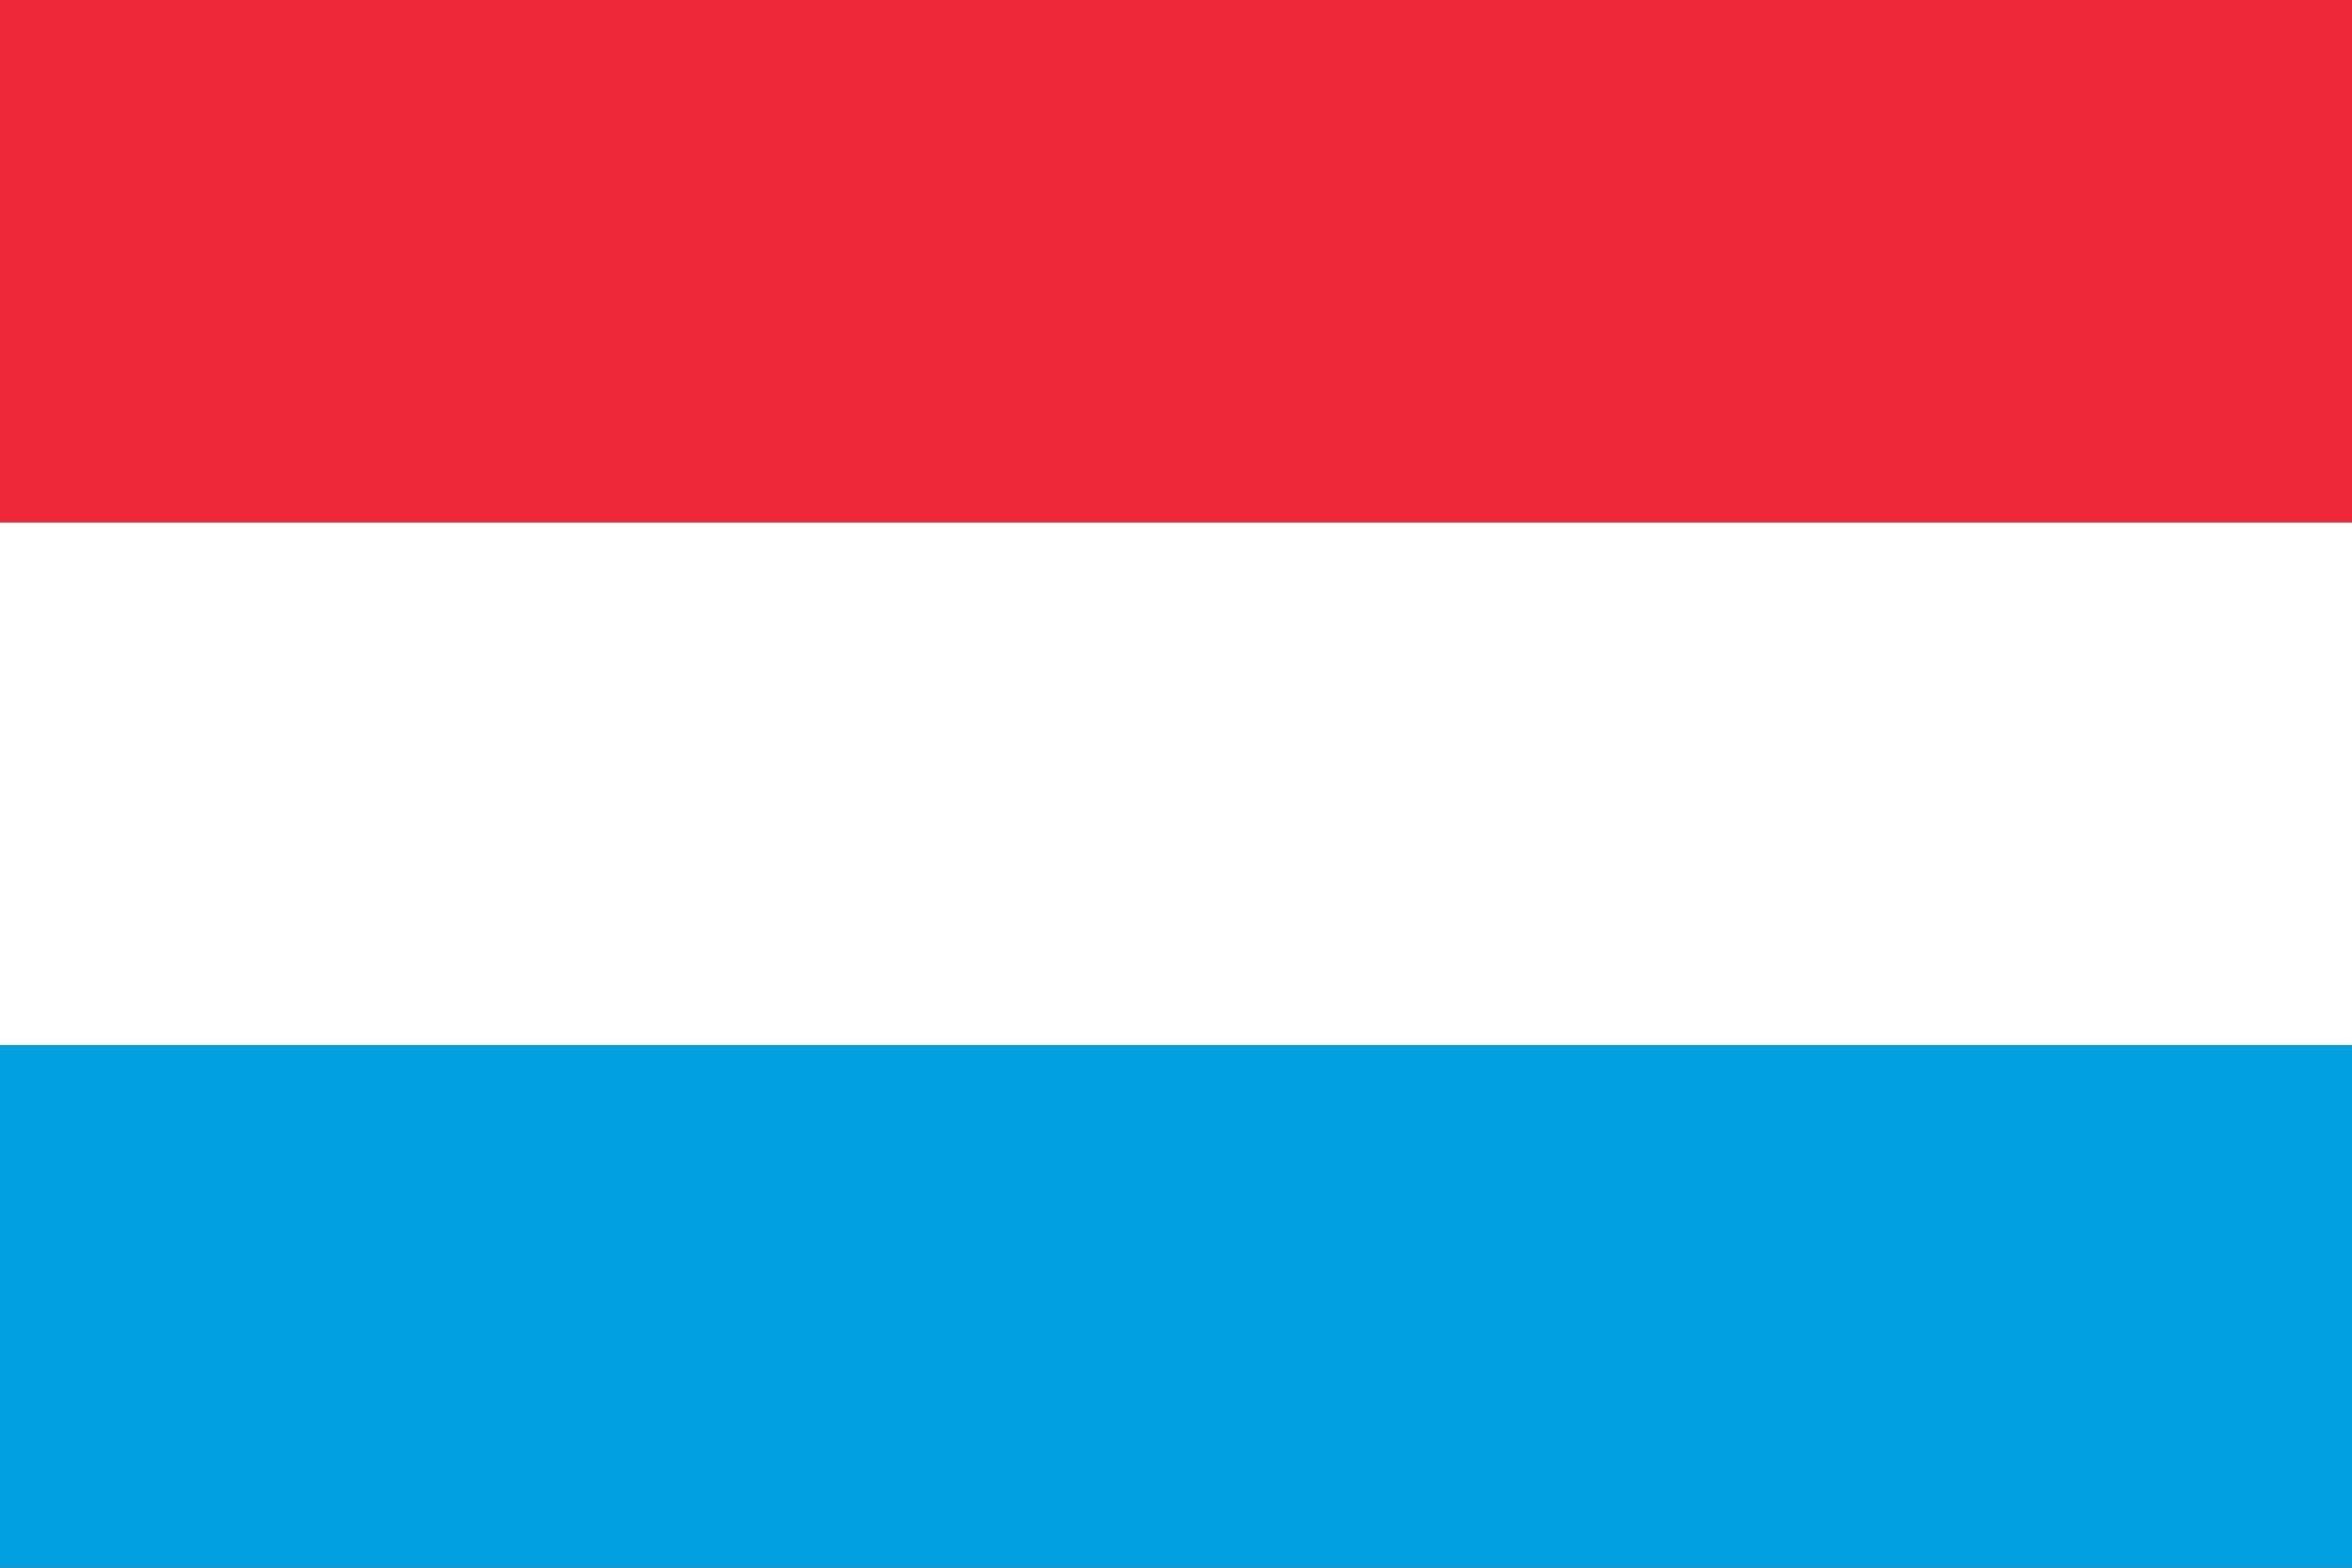 <?xml version="1.0" encoding="UTF-8" standalone="no"?>
<svg
   width="90"
   height="60"
   viewBox="0 0 90 60"
   version="1.1"
   id="svg5"
   xmlns="http://www.w3.org/2000/svg"
   xmlns:svg="http://www.w3.org/2000/svg">
  <rect x="0" y="0" width="90" height="60" fill="#333333" stroke="none"/>
  <defs
     id="defs2" />
  <g
     id="layer1">
    <rect
       style="fill:#ed2939"
       id="rect66"
       width="90"
       height="20"
       x="0"
       y="0" />
    <rect
       style="fill:#00A1DE "
       id="rect66-7"
       width="90"
       height="20"
       x="0"
       y="40" />
    <rect
       style="fill:#ffffff;stroke-width:1.677"
       id="rect66-7-5"
       width="90"
       height="20"
       x="0"
       y="20" />
  </g>
</svg>
